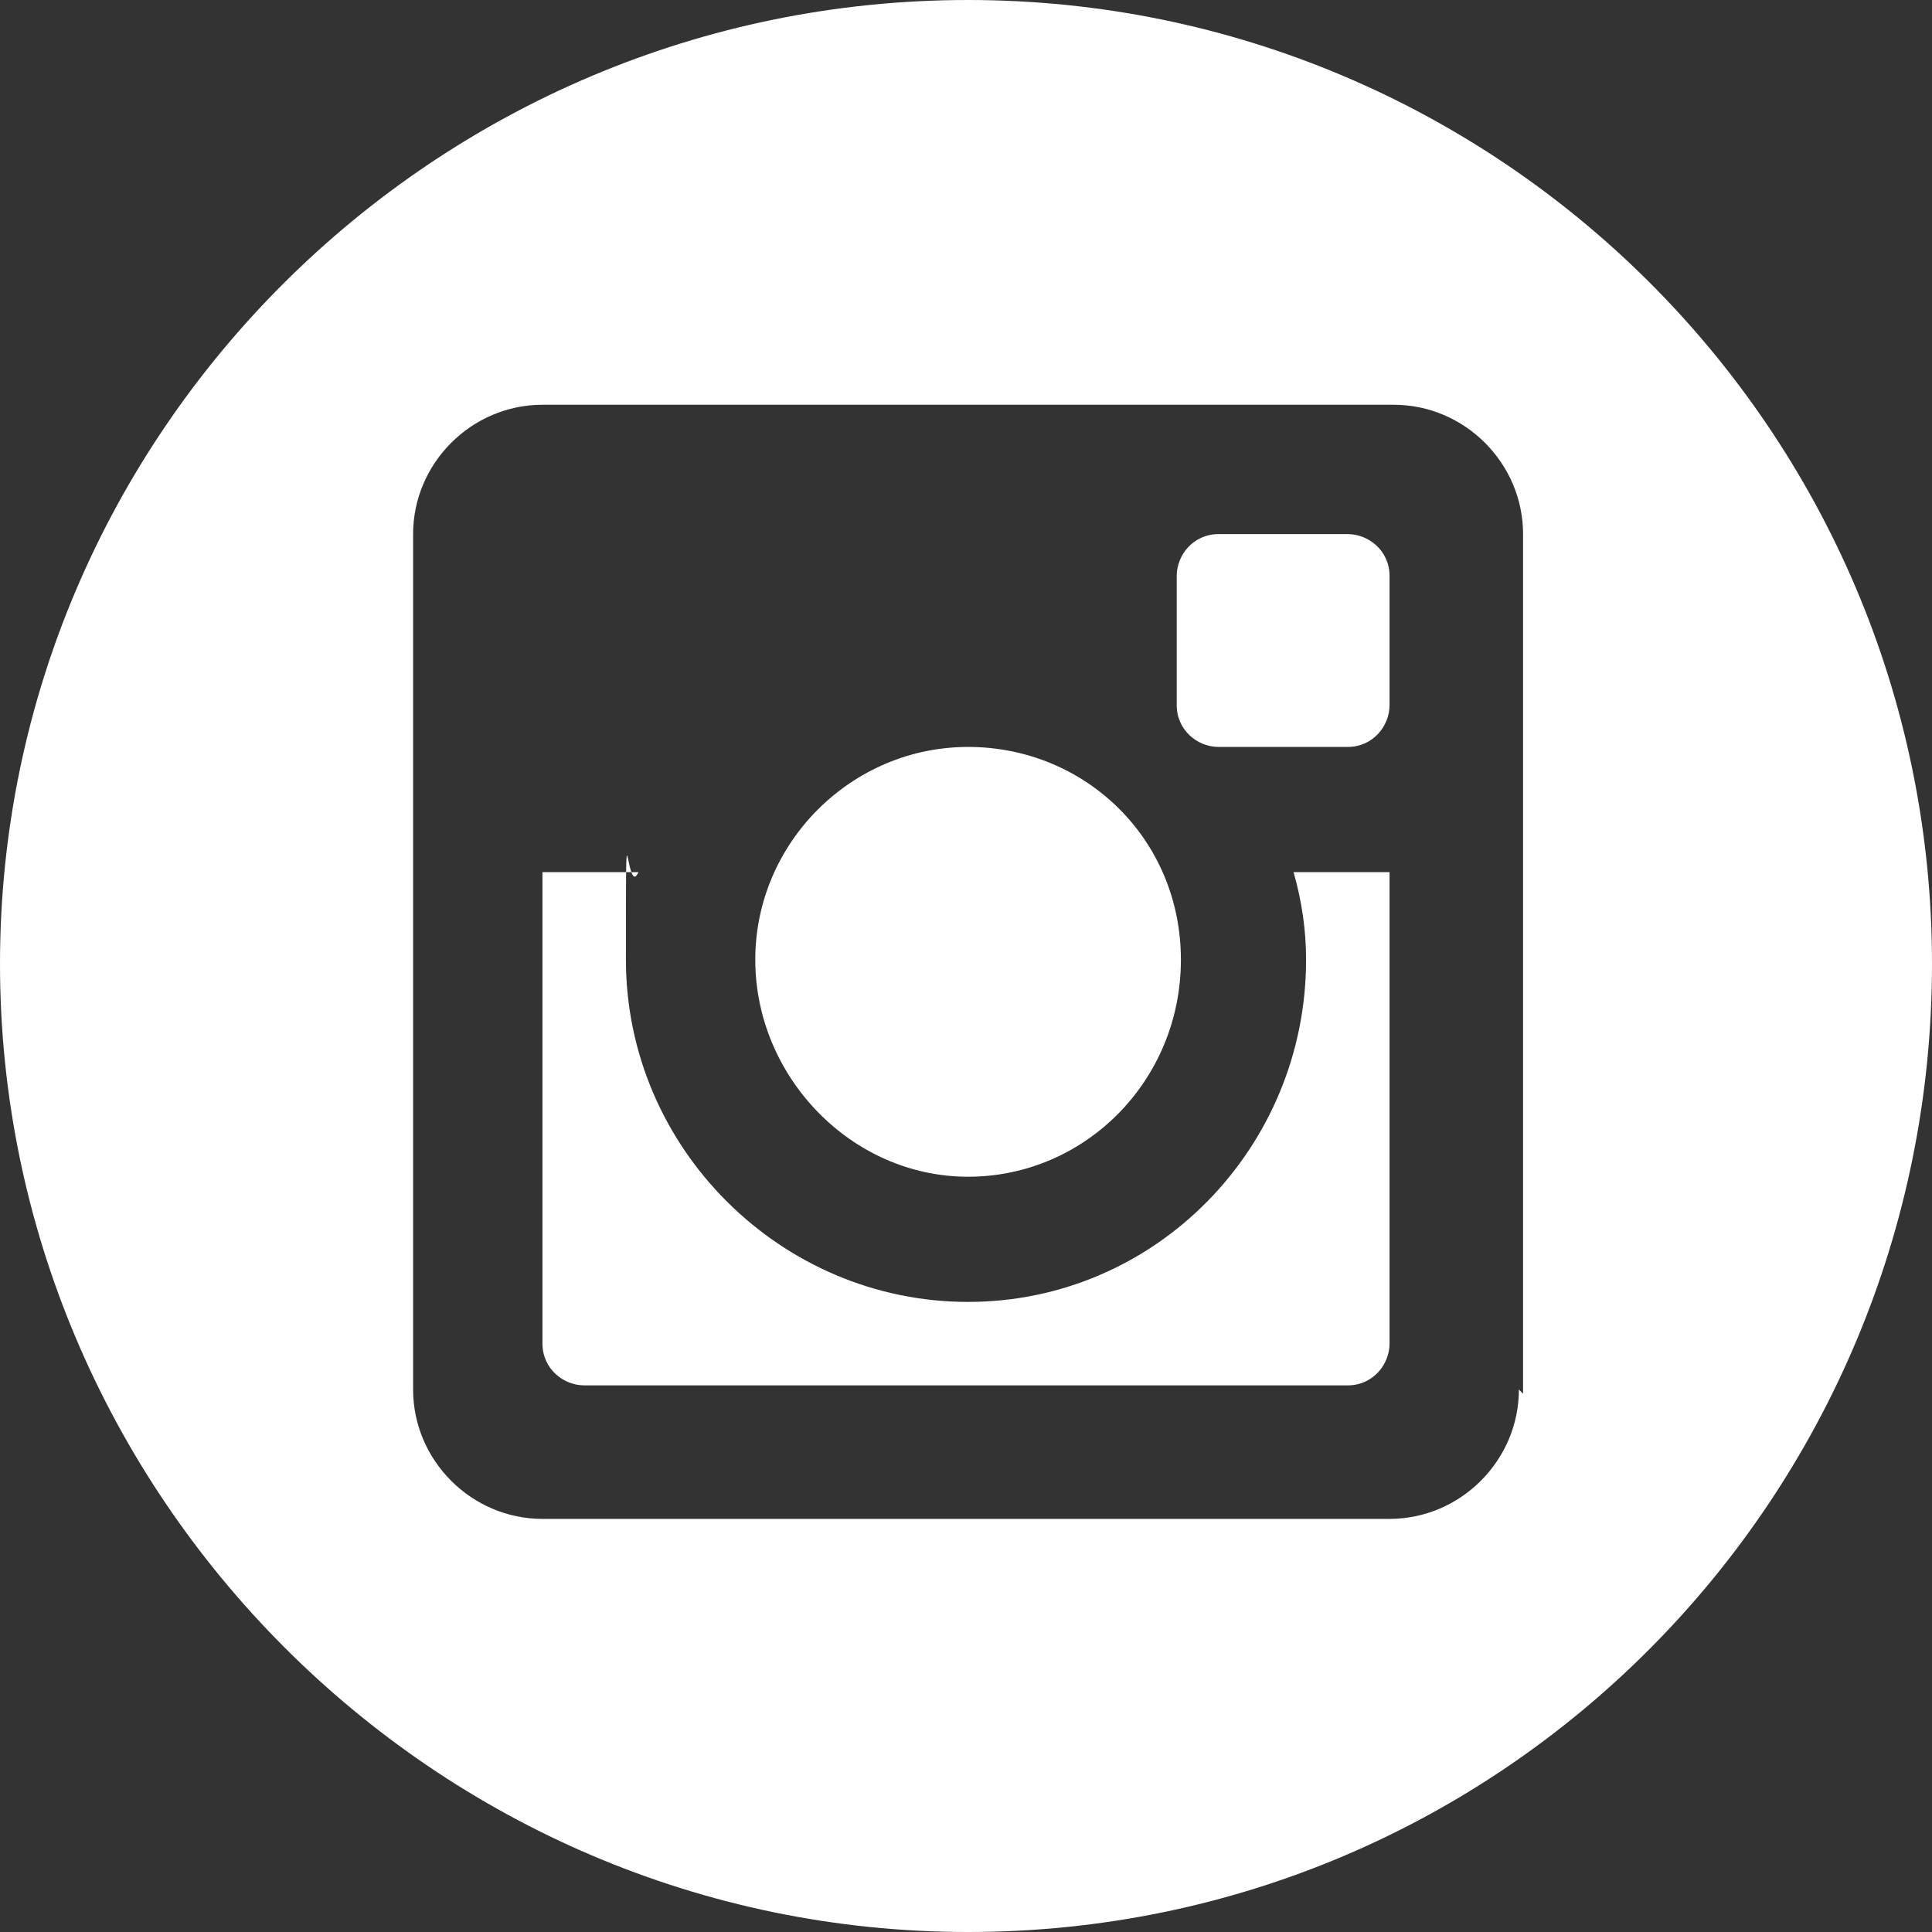 <?xml version="1.0" encoding="UTF-8"?>
<svg id="Layer_2" xmlns="http://www.w3.org/2000/svg" version="1.1" viewBox="0 0 46.3 46.3">
  <rect x="0" y="0" width="46.3" height="46.3" fill="#333333" stroke="none"/>
  <!-- Generator: Adobe Illustrator 29.7.1, SVG Export Plug-In . SVG Version: 2.1.1 Build 8)  -->
  <defs>
    <style>
      .st0 {
        fill: none;
      }

      .st1 {
        fill: #fff;
      }
    </style>
  </defs>
  <path class="st0" d="M33.3,9.7H13c-1.7,0-3.1,1.4-3.1,3.1v20.6c0,1.7,1.4,3.1,3.1,3.1h20.4c1.7,0,3.1-1.4,3.1-3.1V12.8c0-1.7-1.4-3.1-3.1-3.1ZM23.2,17.9c2.8,0,5.1,2.3,5.1,5.1s-2.3,5.2-5.1,5.2-5.1-2.3-5.1-5.2,2.3-5.1,5.1-5.1ZM33.3,32.3c0,.6-.5,1-1,1H14c-.6,0-1-.5-1-1v-11.3h2.3c-.2.7-.3,1.4-.3,2.1,0,4.5,3.7,8.2,8.2,8.2s8.1-3.7,8.1-8.2h0c0-.7,0-1.4-.3-2.1h2.3v11.3ZM33.3,16.9c0,.6-.5,1-1,1h-3.1c-.6,0-1-.5-1-1v-3.1c0-.6.5-1,1-1h3.1c.6,0,1,.5,1,1v3.1Z"/>
  <path class="st1" d="M23.2,28.2c2.8,0,5.1-2.3,5.1-5.2s-2.3-5.1-5.1-5.1-5.1,2.3-5.1,5.1,2.3,5.2,5.1,5.2Z"/>
  <path class="st1" d="M32.3,12.8h-3.1c-.6,0-1,.5-1,1v3.1c0,.6.5,1,1,1h3.1c.6,0,1-.5,1-1v-3.1c0-.6-.5-1-1-1Z"/>
  <path class="st1" d="M31.3,23h0c0,4.5-3.6,8.2-8.1,8.2s-8.2-3.7-8.2-8.2,0-1.4.3-2.1h-2.3v11.3c0,.6.5,1,1,1h18.3c.6,0,1-.5,1-1v-11.3h-2.3c.2.7.3,1.4.3,2.1Z"/>
  <path class="st1" d="M23.2,0C10.4,0,0,10.4,0,23.1s10.4,23.2,23.2,23.2,23.1-10.4,23.1-23.2S35.9,0,23.2,0ZM36.4,33.3c0,1.7-1.4,3.1-3.1,3.1H13c-1.7,0-3.1-1.4-3.1-3.1V12.8c0-1.7,1.4-3.1,3.1-3.1h20.4c1.7,0,3.1,1.4,3.1,3.1v20.6Z"/>
</svg>